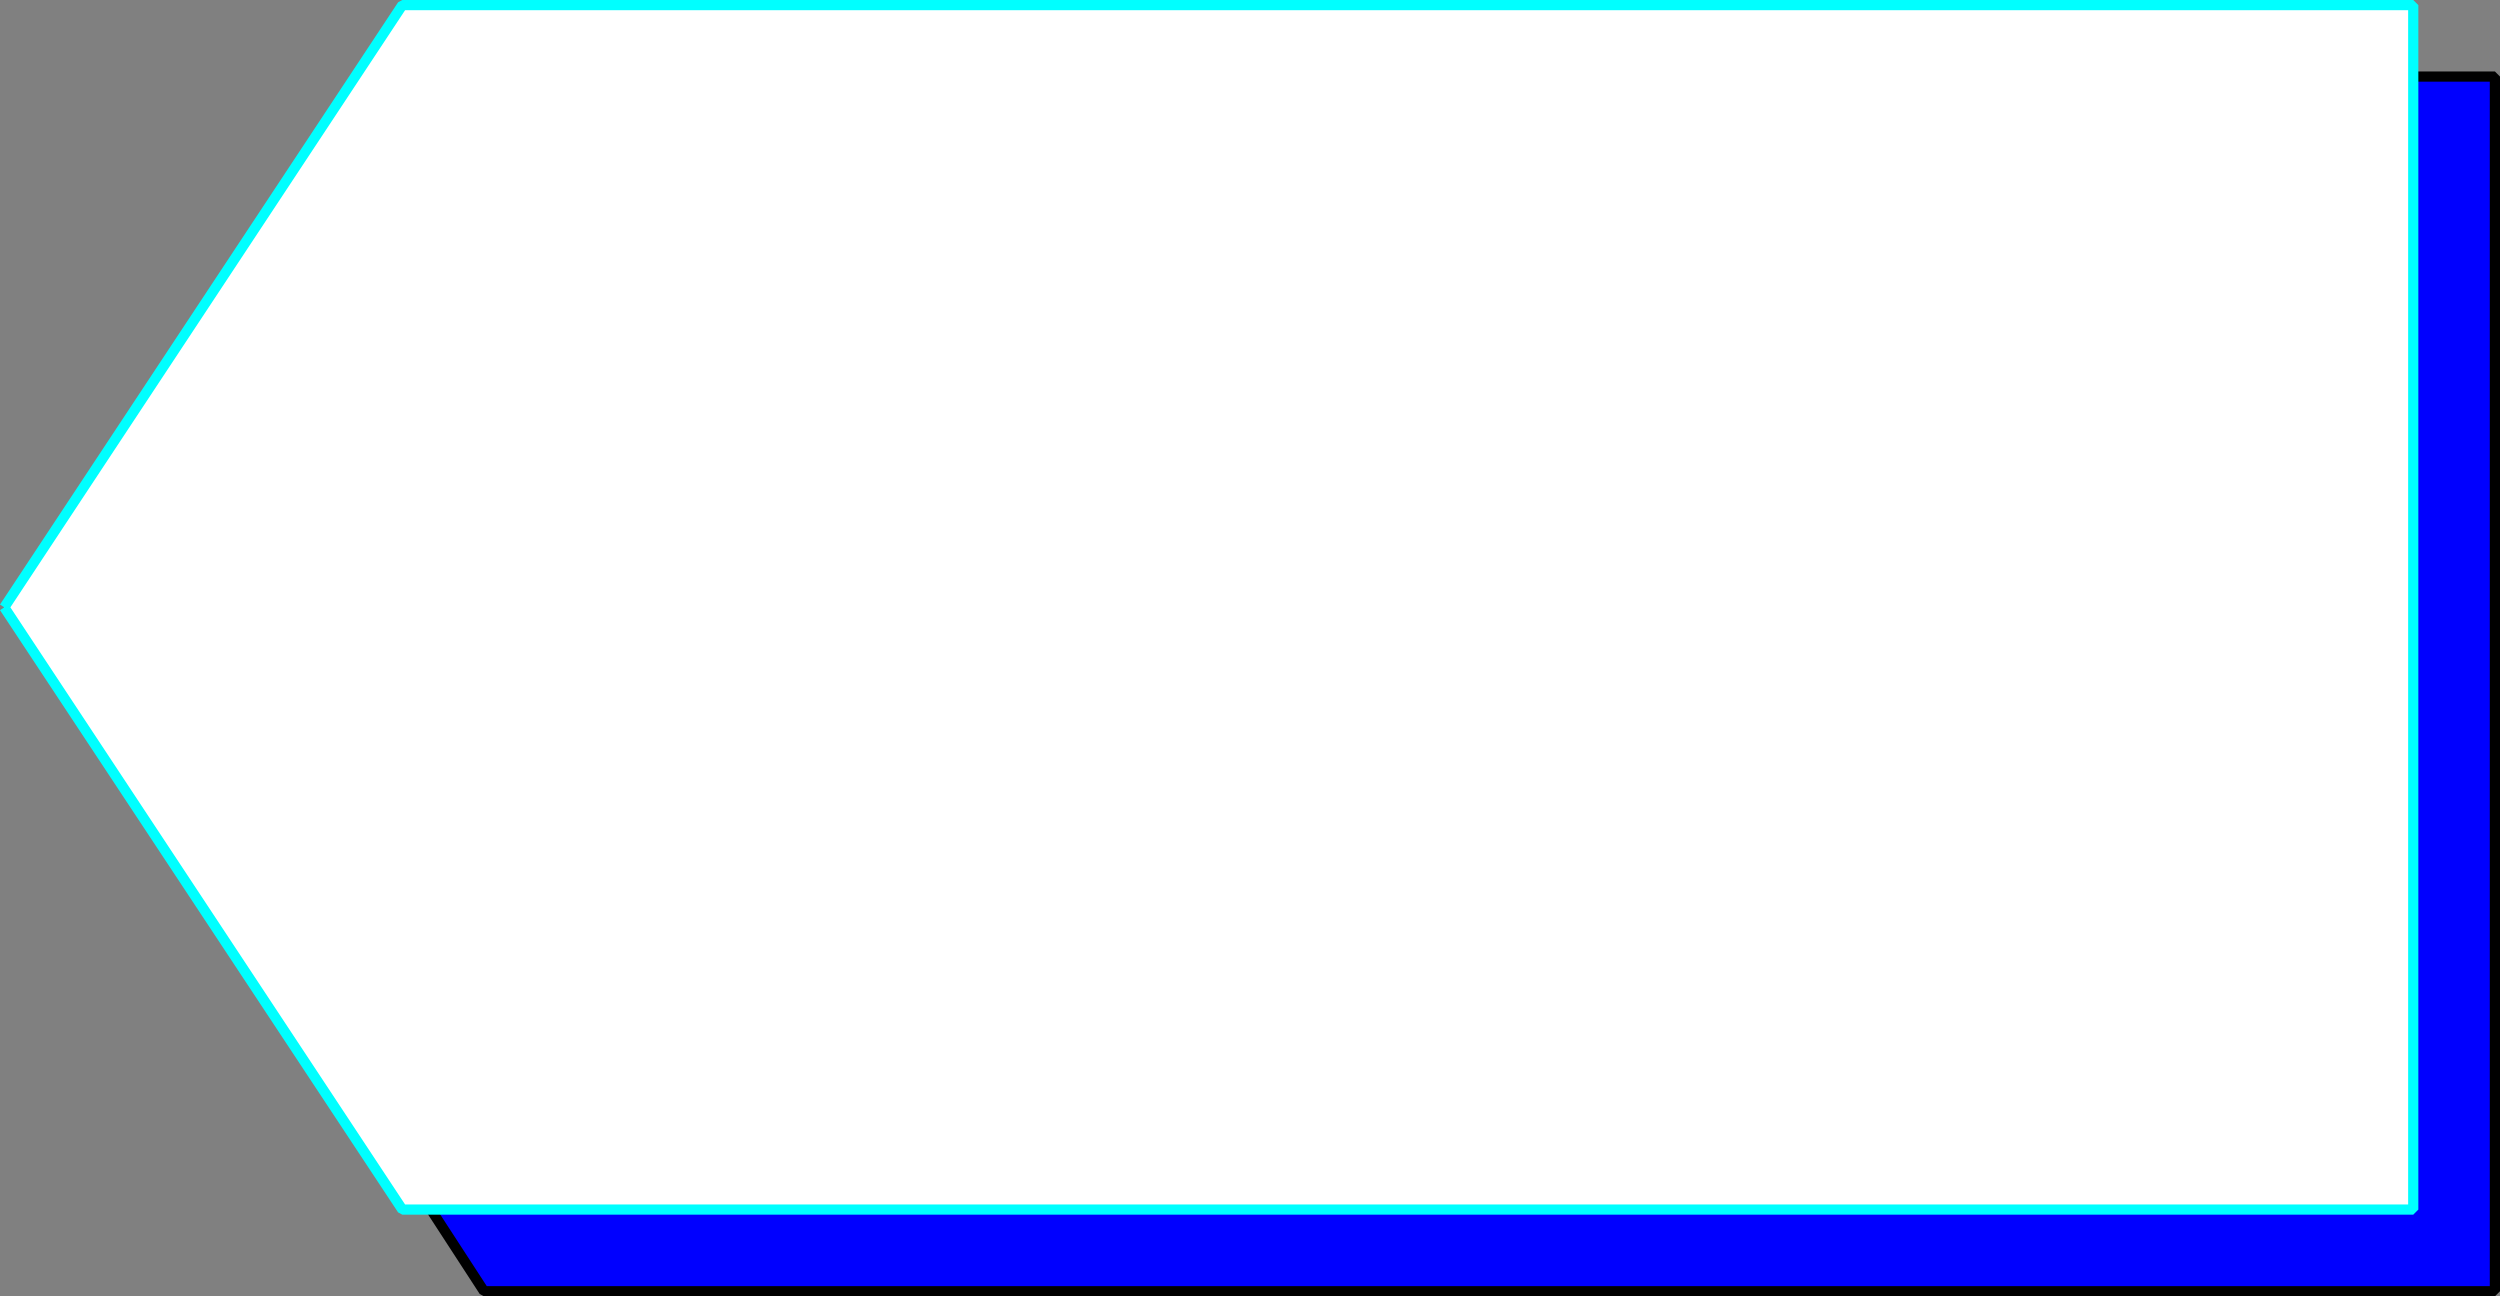 <svg xmlns="http://www.w3.org/2000/svg" width="244.917" height="127" version="1.2"><rect width="100%" height="100%" fill="#808080" stroke="none"/><g fill="none" fill-rule="evenodd" stroke="#000" stroke-linejoin="bevel" font-family="'Sans Serif'" font-size="12.5" font-weight="400"><path fill="#00f" d="m8.417 66.5 39-59h197v119h-197l-39-60" vector-effect="non-scaling-stroke"/><path fill="#fff" stroke="#0ff" d="m.417 59.5 39-59h197v118h-197l-39-59" vector-effect="non-scaling-stroke"/></g></svg>
